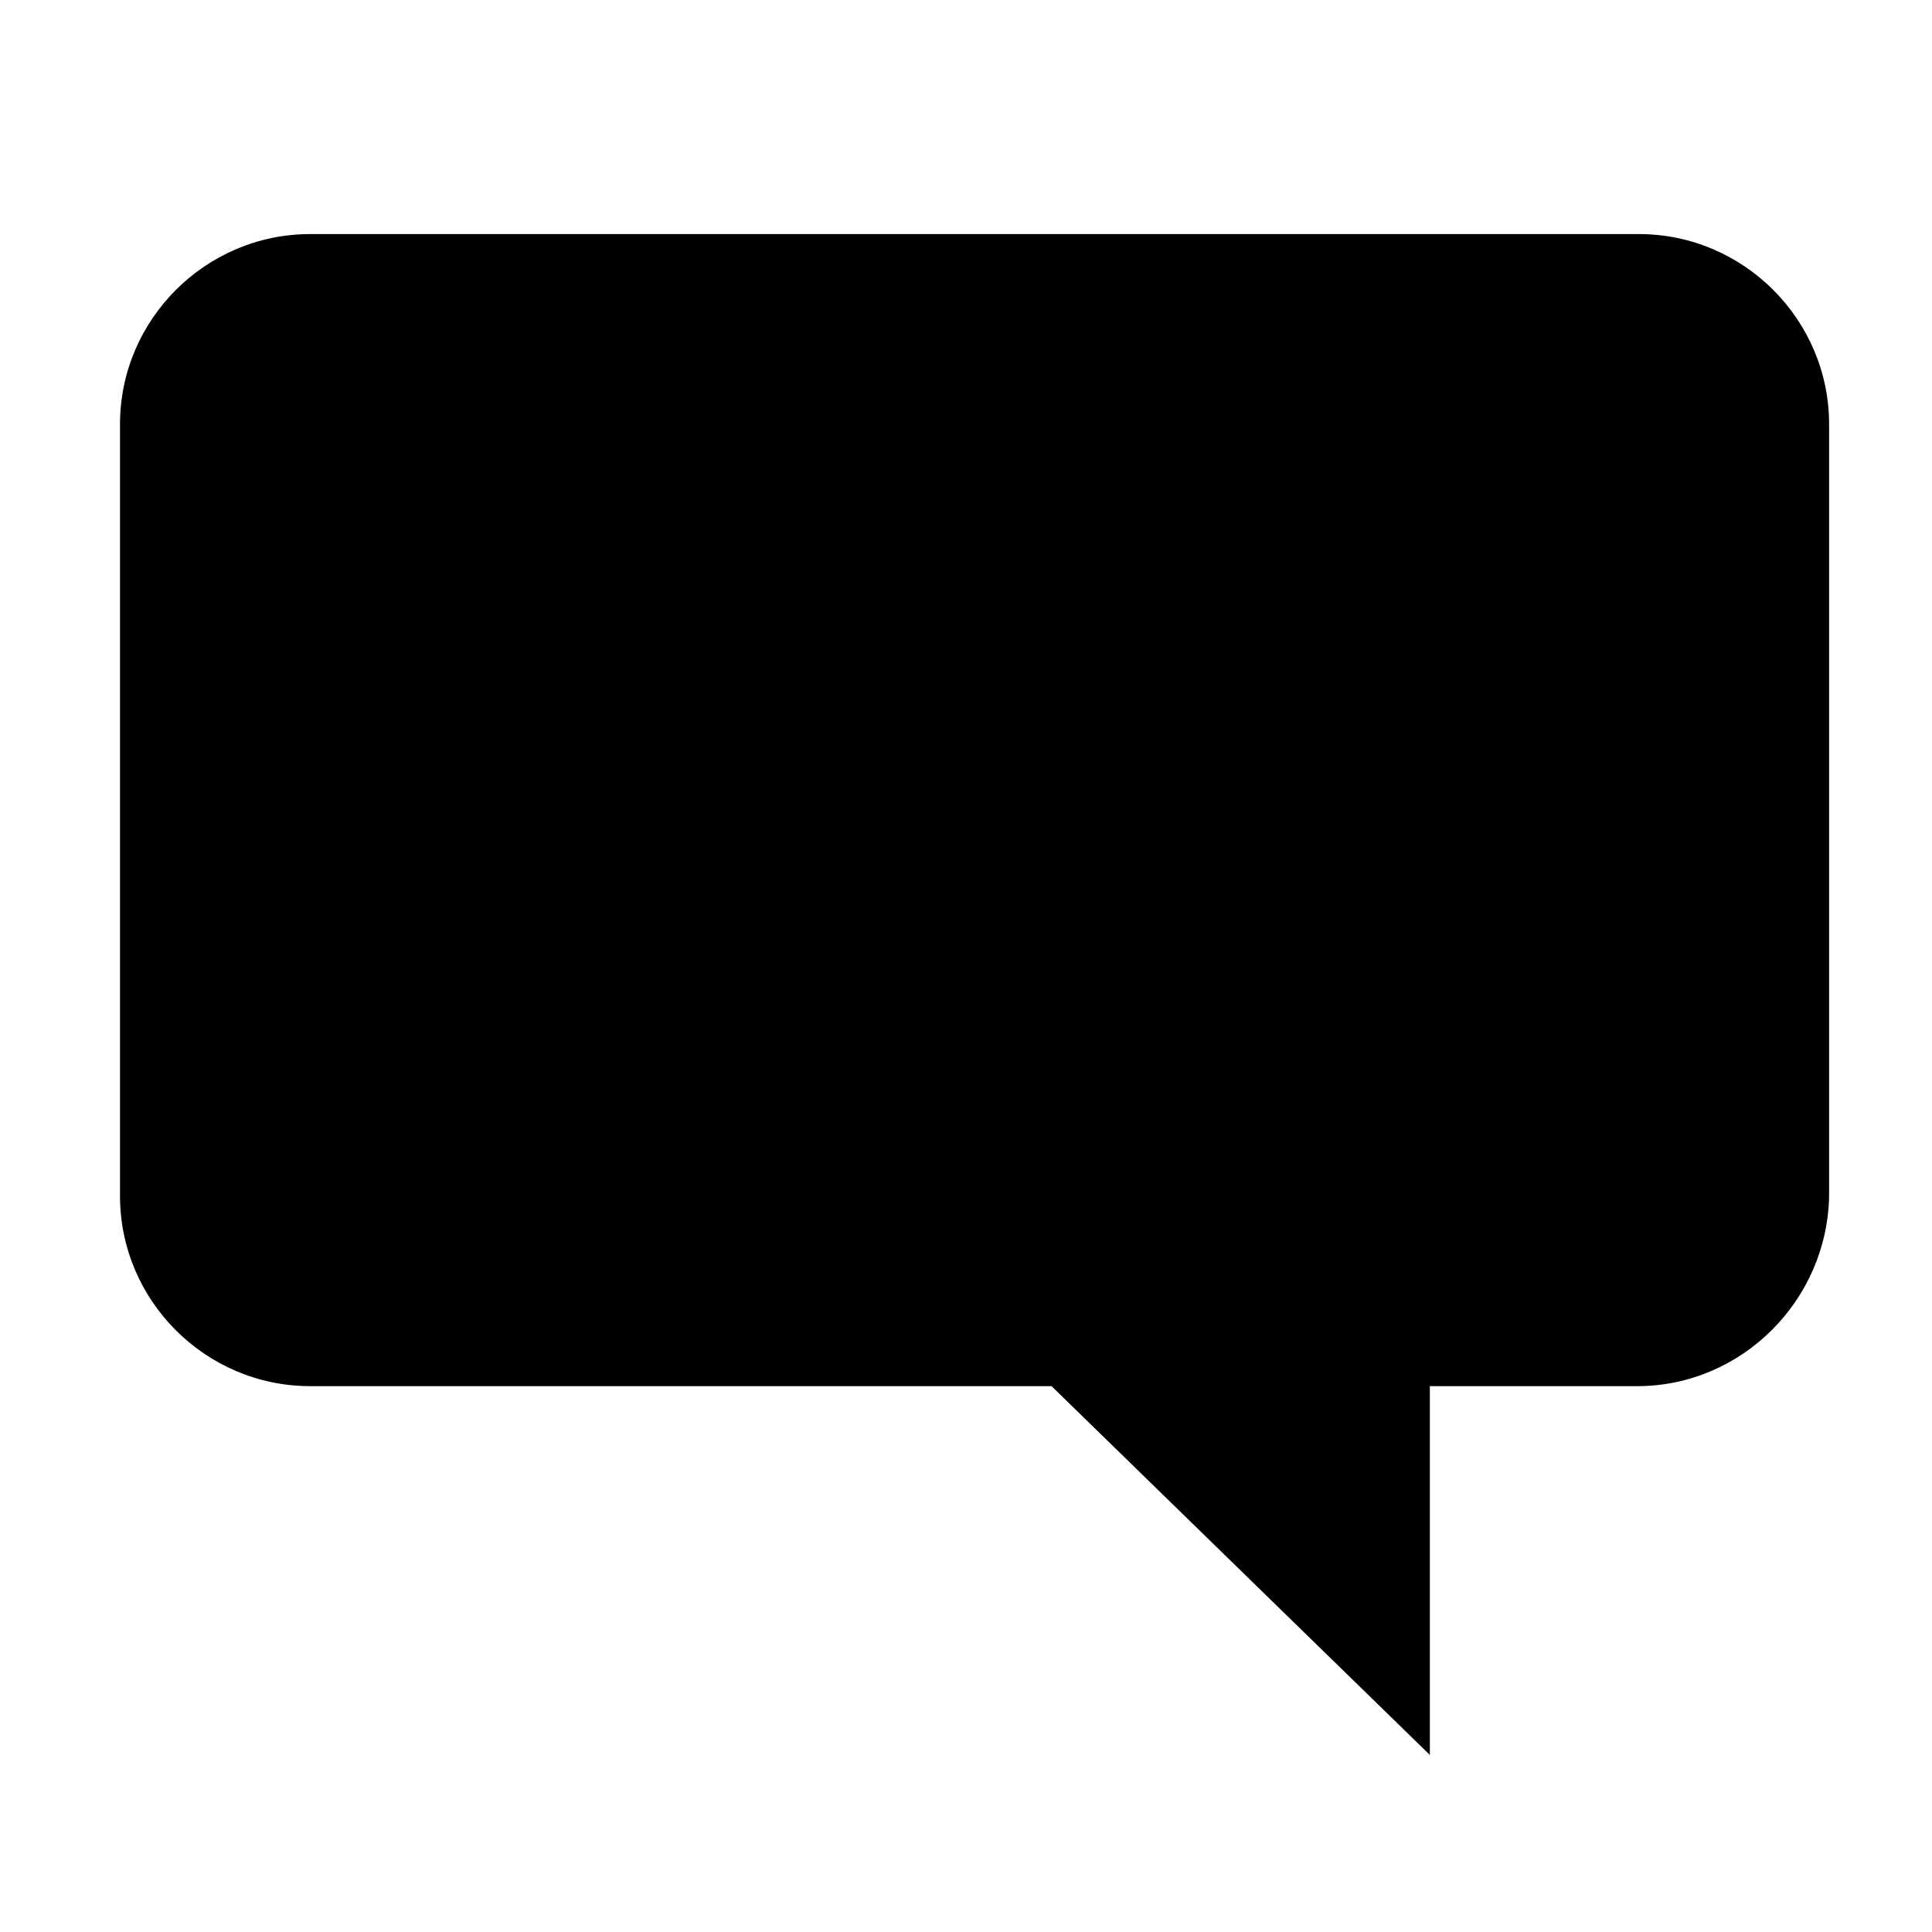 <?xml version="1.0" encoding="UTF-8"?>
<!-- Uploaded to: SVG Repo, www.svgrepo.com, Generator: SVG Repo Mixer Tools -->
<svg fill="#000000" width="800px" height="800px" version="1.1" viewBox="144 144 512 512" xmlns="http://www.w3.org/2000/svg">
 <path d="m577.84 511.34h-54.914v97.738l-100.26-97.738h-196.48c-27.711 0-50.383-22.672-50.383-50.383v-204.54c0-27.711 22.672-50.383 50.383-50.383h352.16c27.711 0 50.383 22.672 50.383 50.383v204.55c-0.512 27.707-23.18 50.379-50.891 50.379z"/>
</svg>